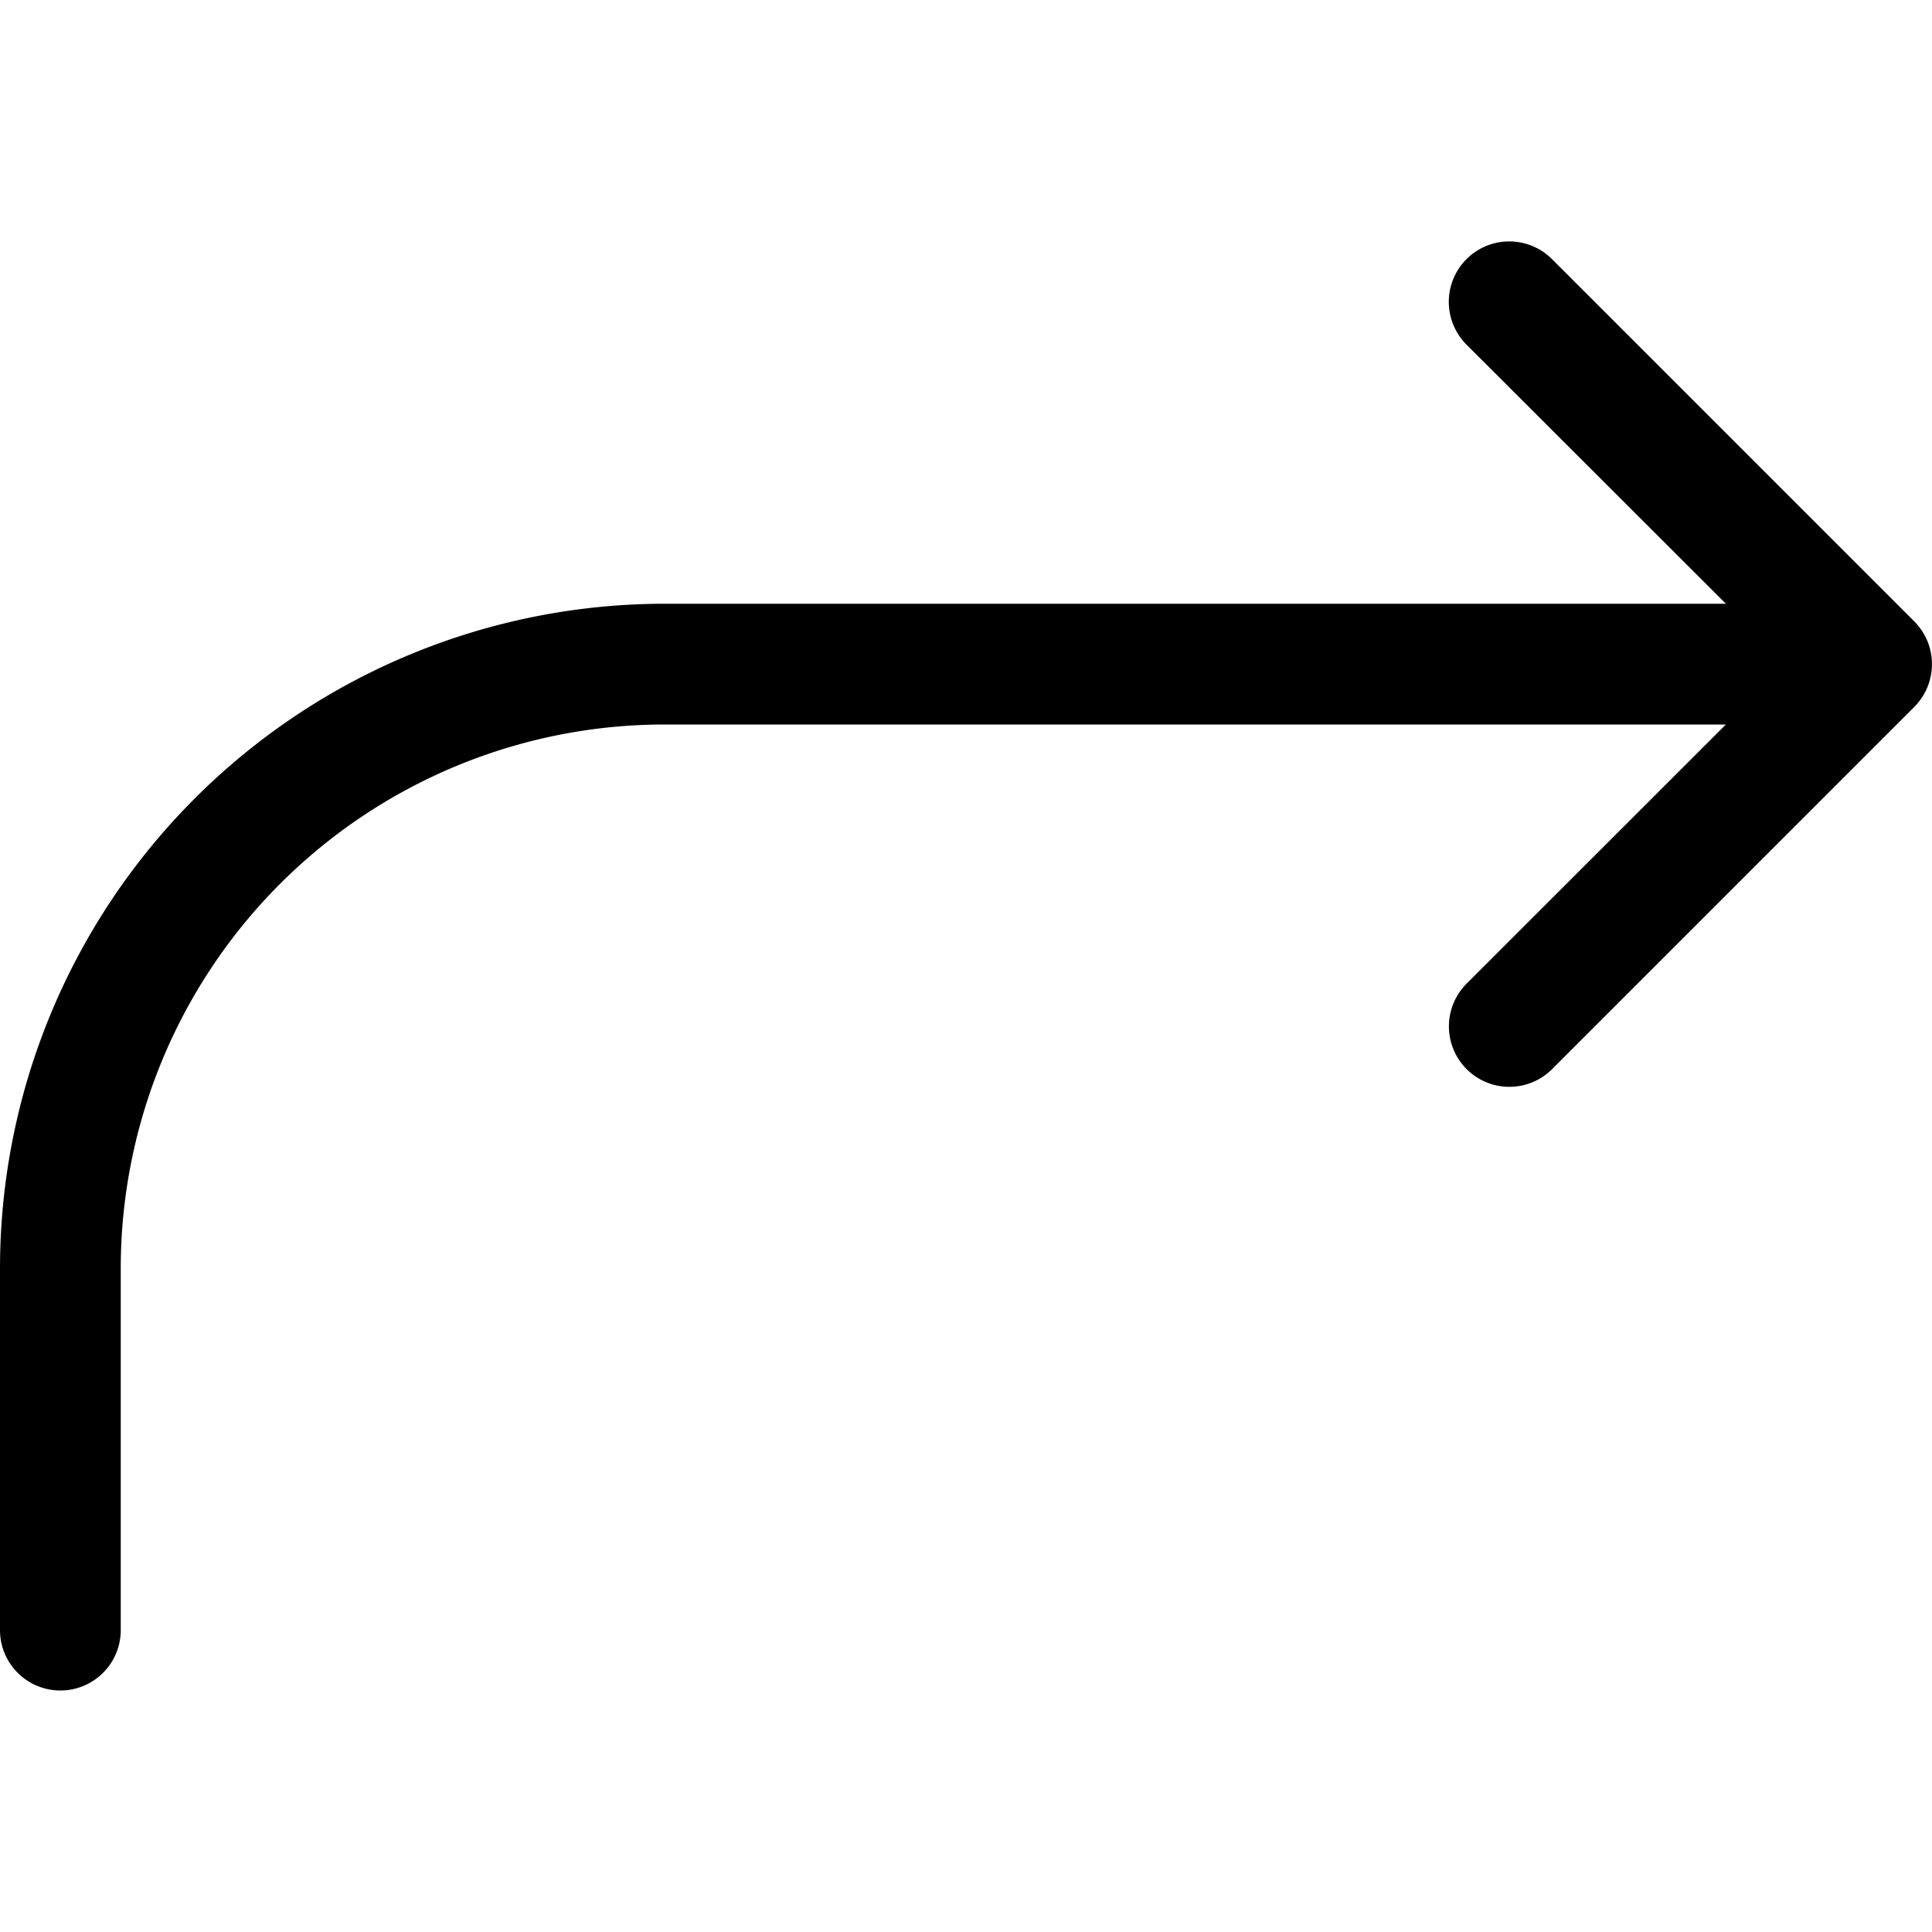 <?xml version="1.0" encoding="utf-8"?><!-- Скачано с сайта svg4.ru / Downloaded from svg4.ru -->
<svg fill="#000000" width="800px" height="800px" viewBox="0 -2 16 16" id="forward-16px" xmlns="http://www.w3.org/2000/svg">
  <path id="Path_100" data-name="Path 100" d="M34.962,5.691a.505.505,0,0,0,0-.382.518.518,0,0,0-.109-.163l-3-3a.5.5,0,1,0-.708.708L33.293,5H24.5A5.506,5.506,0,0,0,19,10.5v3a.5.5,0,0,0,1,0v-3A4.505,4.505,0,0,1,24.5,6h8.793L31.146,8.146a.5.5,0,0,0,.708.708l3-3A.518.518,0,0,0,34.962,5.691Z" transform="translate(-19 -2)"/>
</svg>